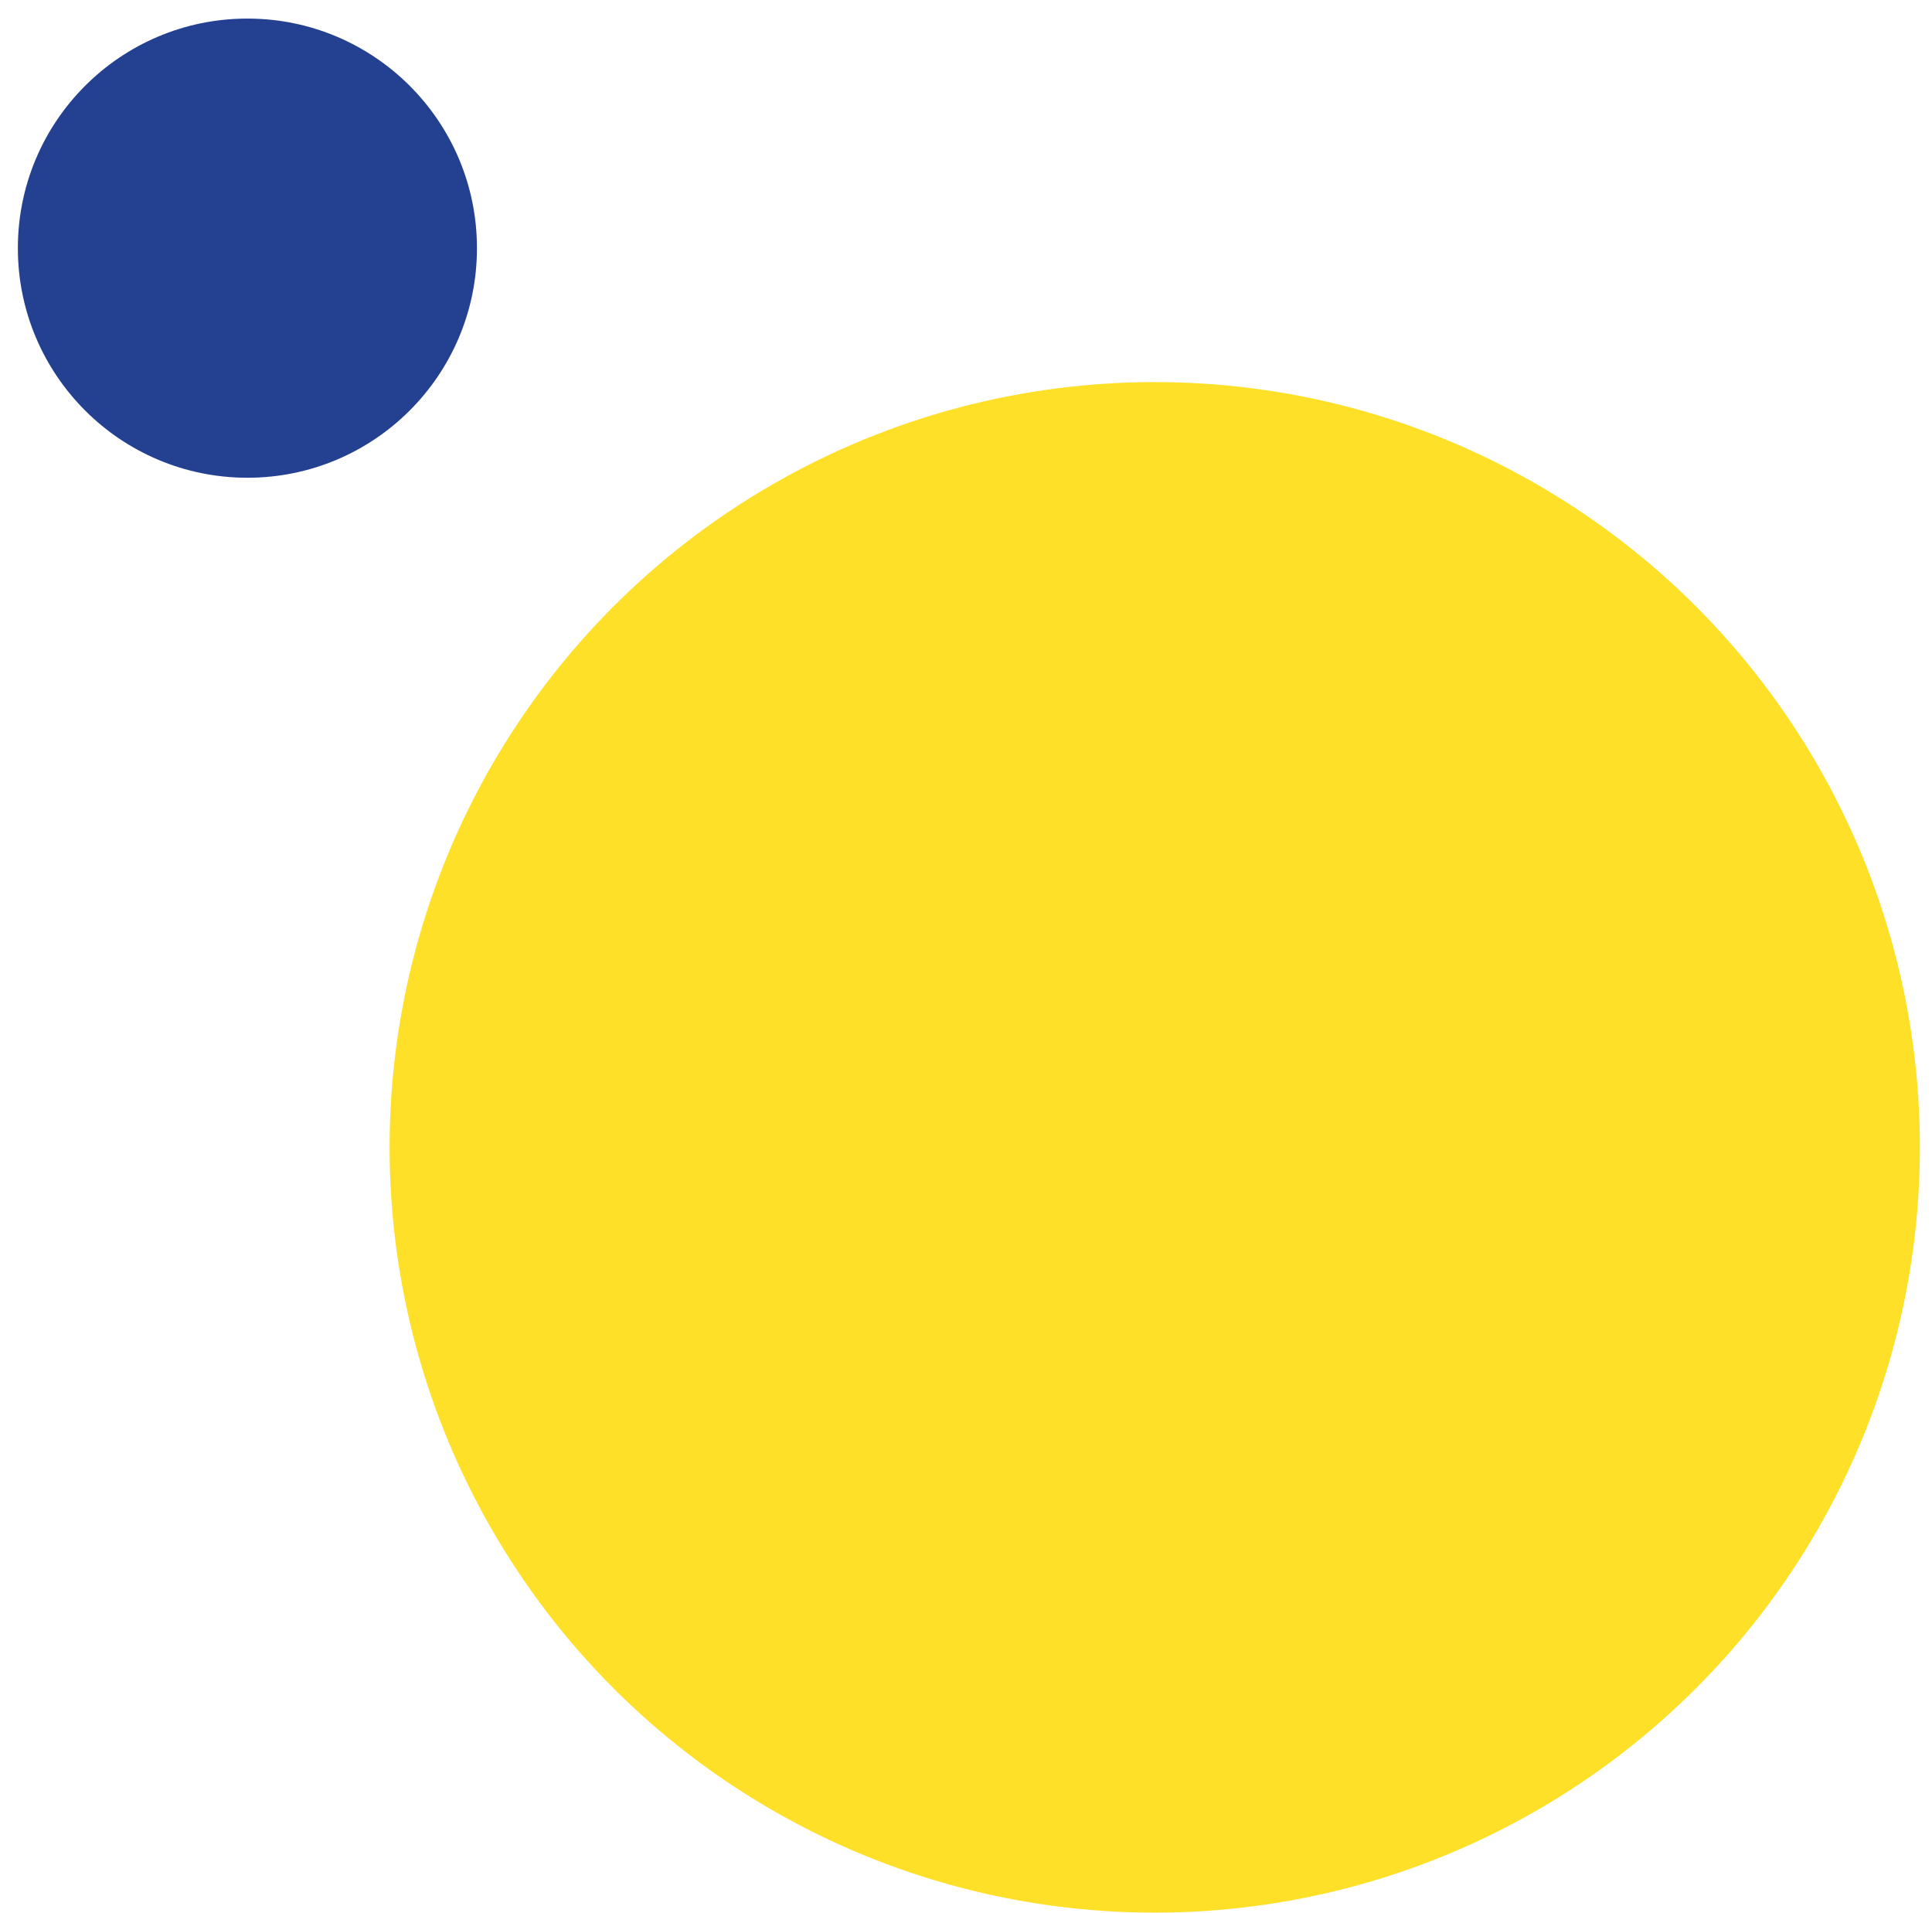 <svg width="101" height="100" viewBox="0 0 101 100" fill="none" xmlns="http://www.w3.org/2000/svg">
<circle cx="60.367" cy="59.971" r="40" fill="#FEE029"/>
<circle cx="12.934" cy="12.971" r="12" fill="#234091"/>
</svg>
